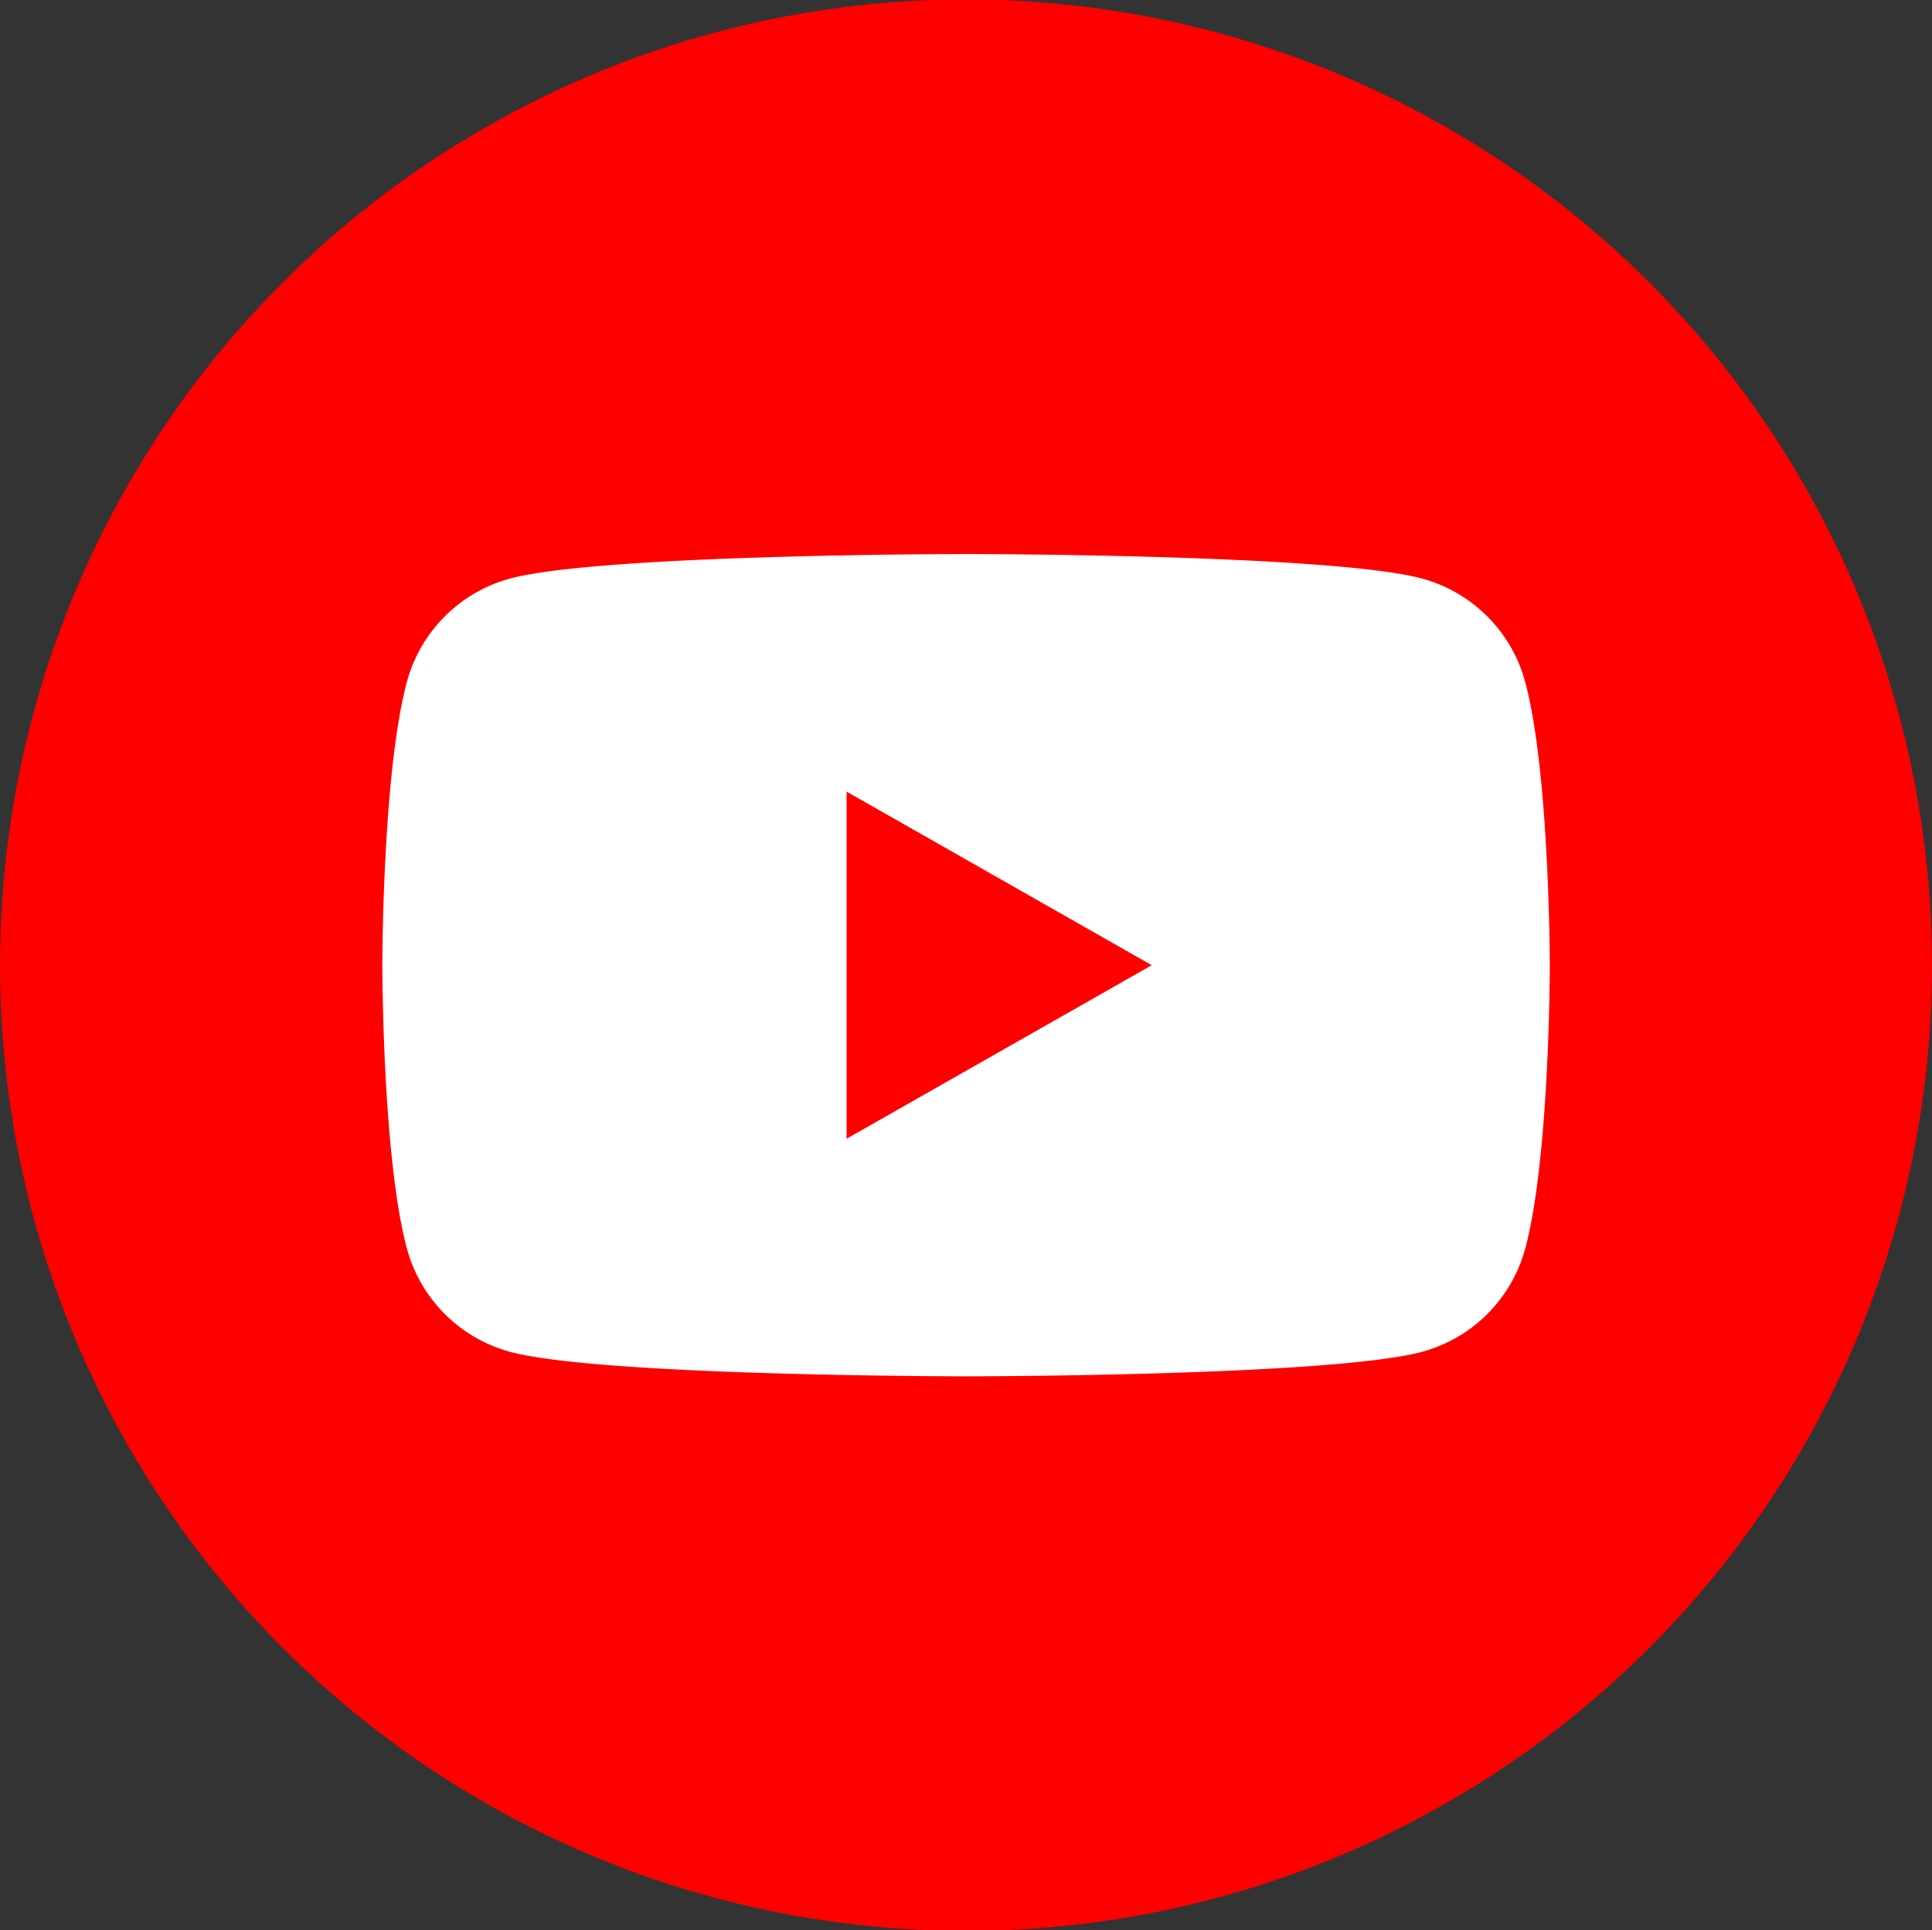 <svg id="youtube円形" xmlns="http://www.w3.org/2000/svg" viewBox="0 0 1199.91 1199.19"><rect x="0" y="0" width="1199.91" height="1199.19" fill="#333333" stroke="none"/><defs><style>.cls-1{fill:red;}.cls-2{fill:#fff;}</style></defs><title>snsicon</title><circle class="cls-1" cx="599.95" cy="599.59" r="599.95"/><path class="cls-2" d="M947.34,423.94a91.11,91.11,0,0,0-64.1-64.52C826.69,344.17,600,344.17,600,344.17s-226.73,0-283.28,15.25a91.07,91.07,0,0,0-64.1,64.52c-15.16,56.91-15.16,175.65-15.16,175.65s0,118.75,15.16,175.66a91.07,91.07,0,0,0,64.1,64.52C373.22,855,600,855,600,855s226.74,0,283.29-15.25a91.11,91.11,0,0,0,64.1-64.52c15.15-56.91,15.15-175.66,15.15-175.66S962.49,480.85,947.34,423.94ZM525.8,707.4V491.78L715.31,599.6Z"/></svg>